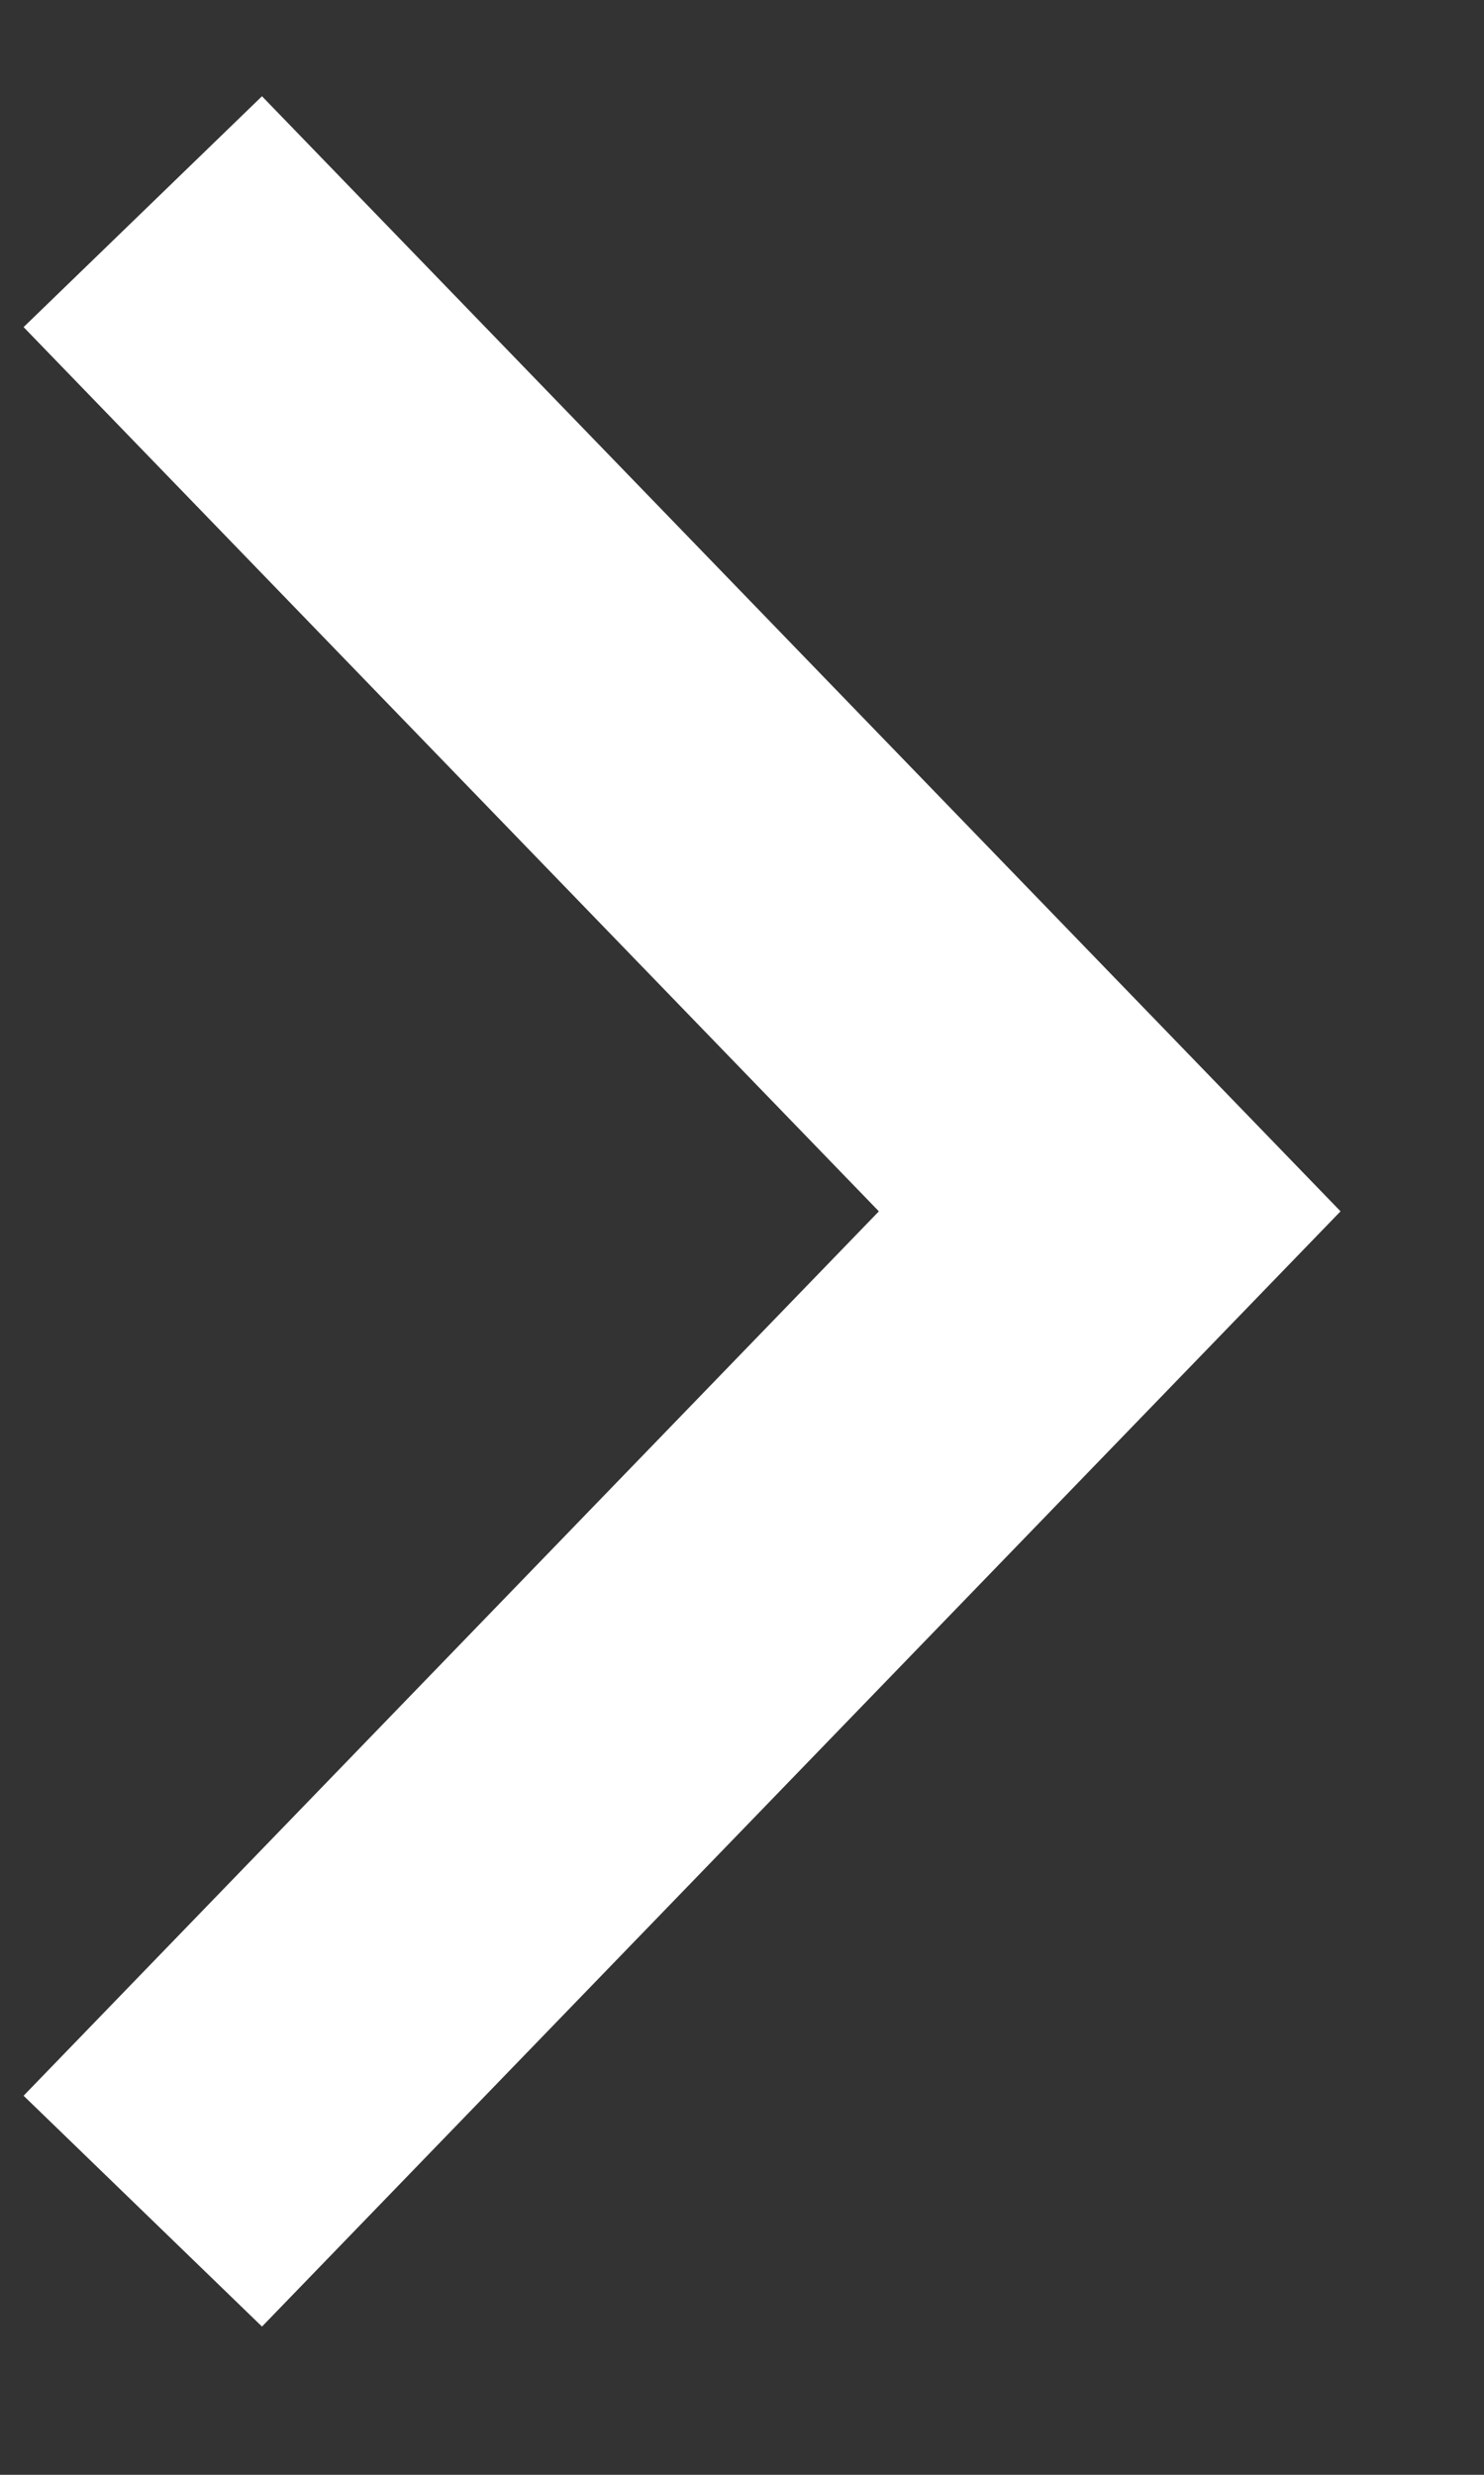 <svg width="9" height="15" viewBox="0 0 9 15" fill="none" xmlns="http://www.w3.org/2000/svg">
<rect x="0" y="0" width="9" height="15" fill="#333333" stroke="none"/>
<path id="Vector 10" d="M0.866 1.283L6.73 7.342L0.866 13.402" stroke="white" stroke-width="2.012"/>
</svg>
